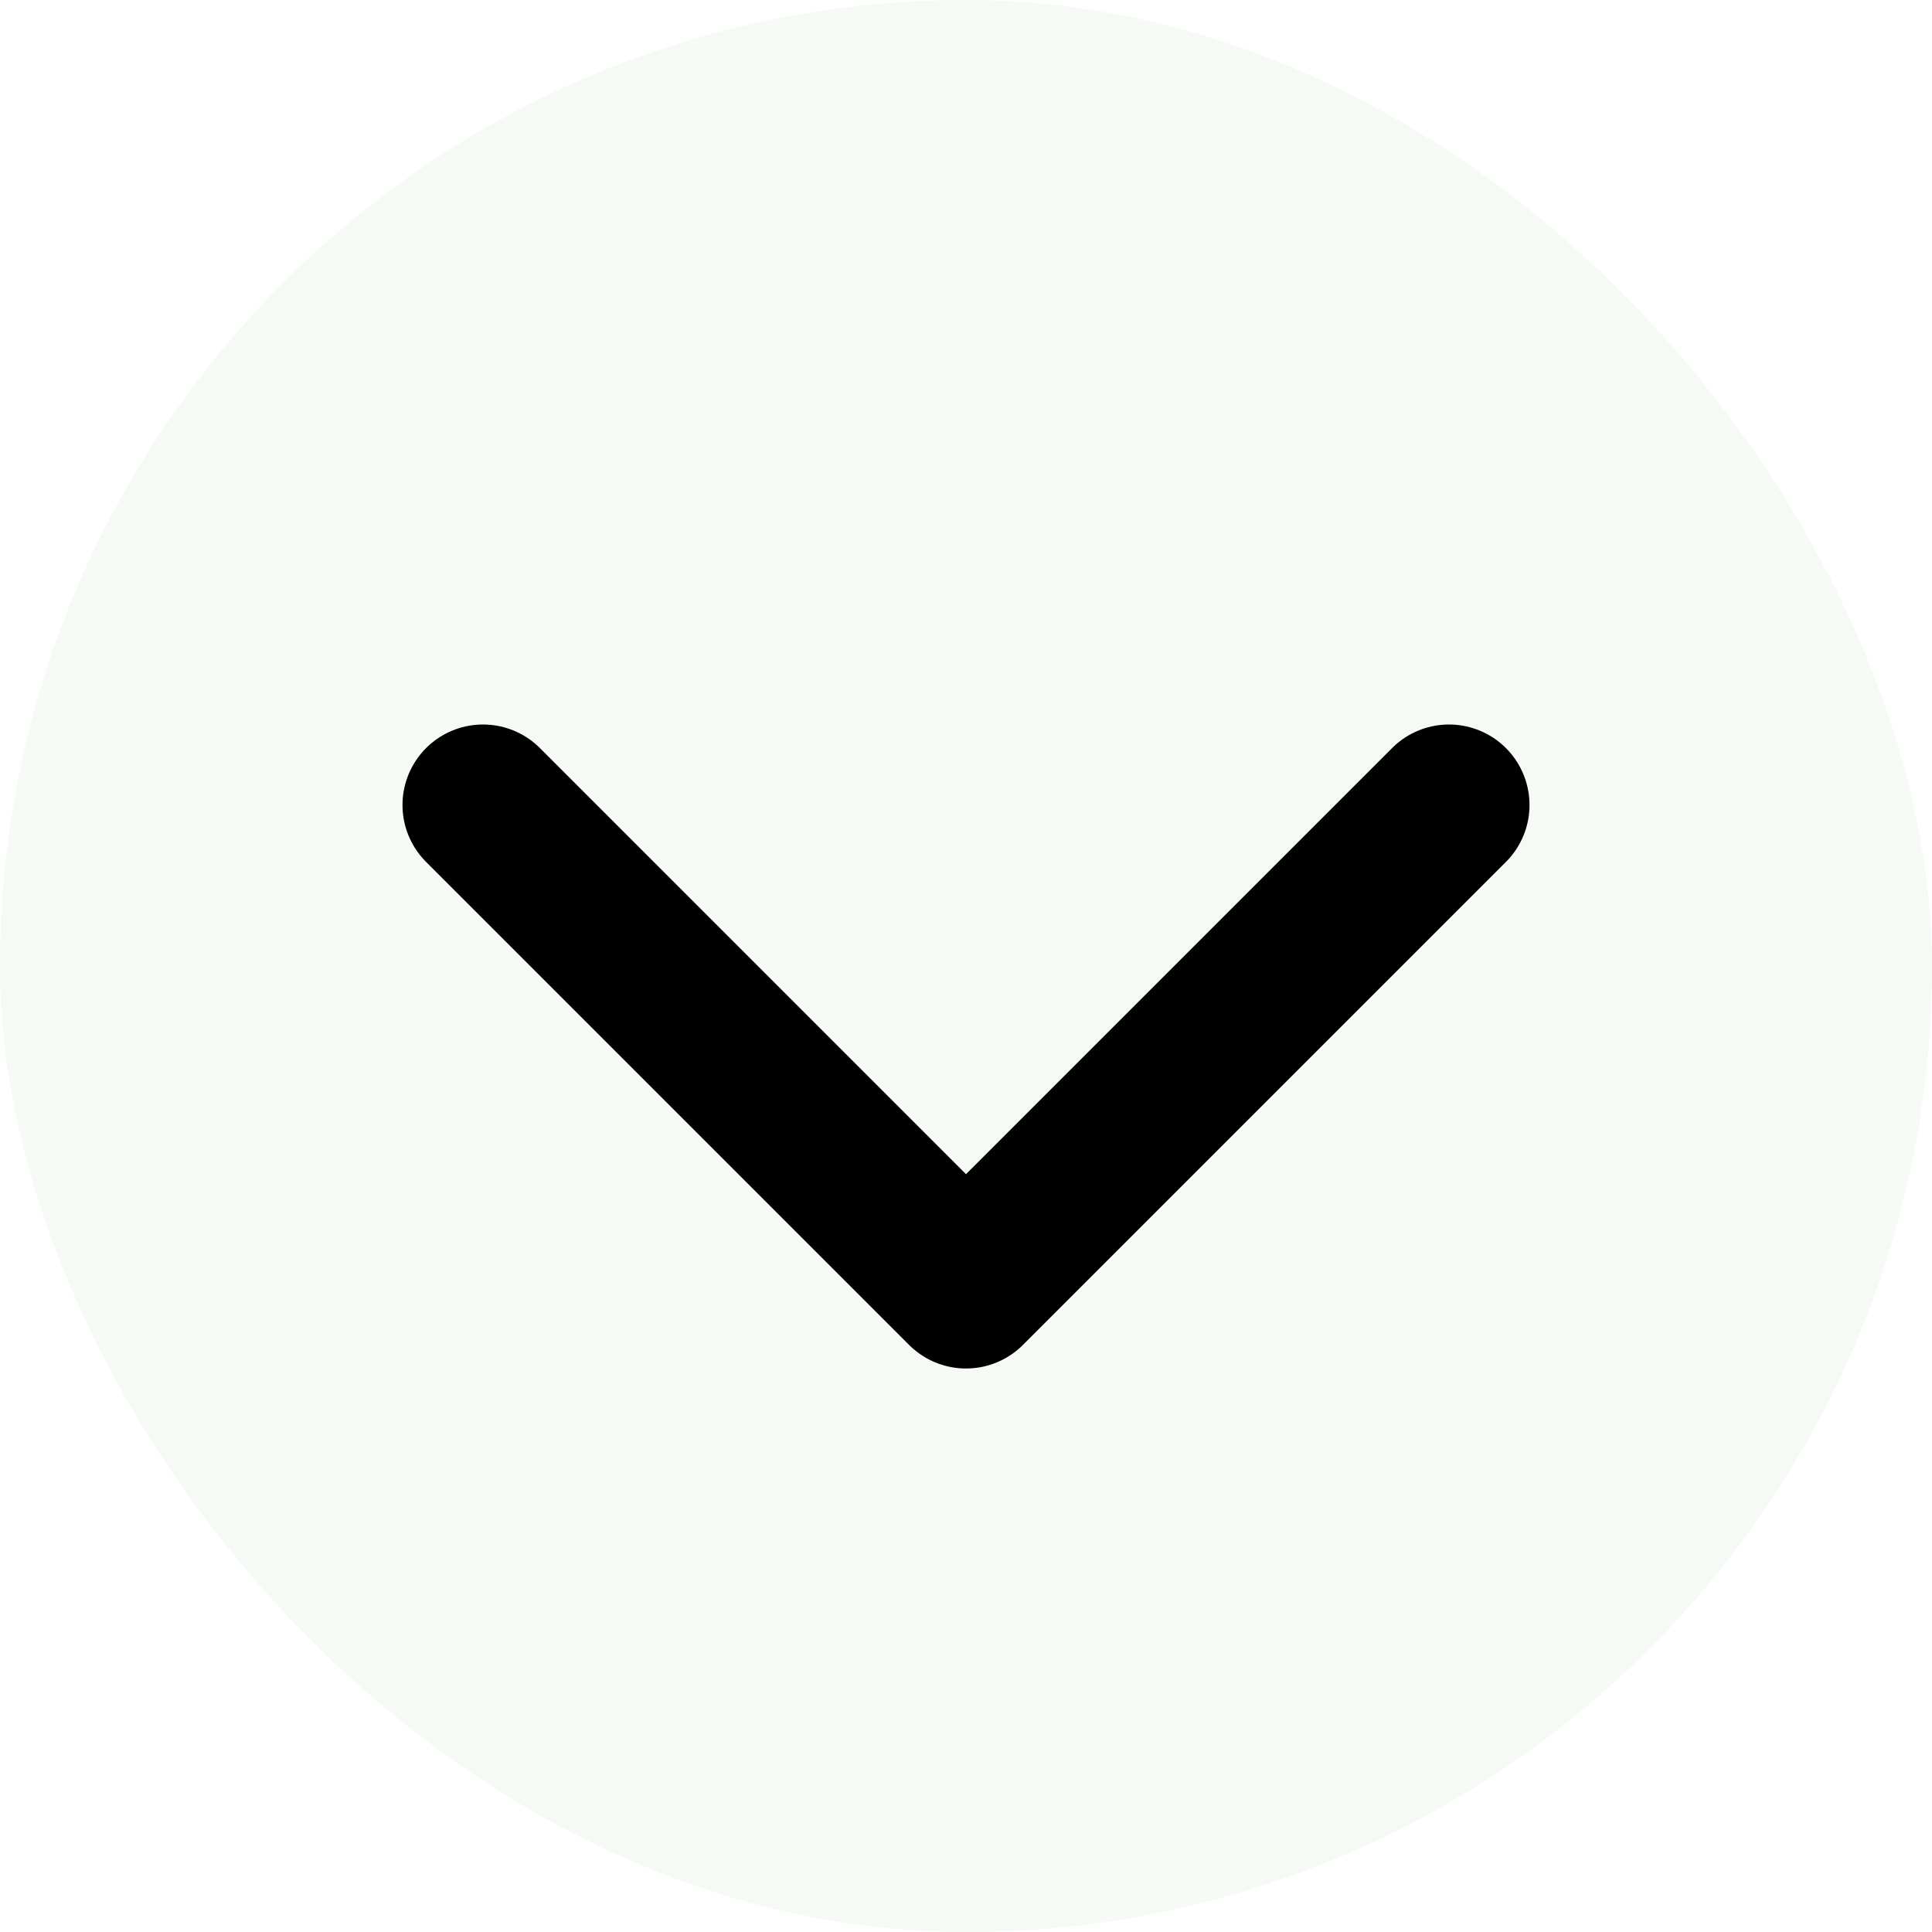 <svg width="24" height="24" viewBox="0 0 24 24" fill="none" xmlns="http://www.w3.org/2000/svg">
<g id="chevron-down">
<rect width="24" height="24" rx="12" fill="#2E8F2C" fill-opacity="0.05"/>
<path id="Vector" d="M6 10L12 16L18 10" stroke="black" stroke-width="2" stroke-linecap="round" stroke-linejoin="round"/>
</g>
</svg>
